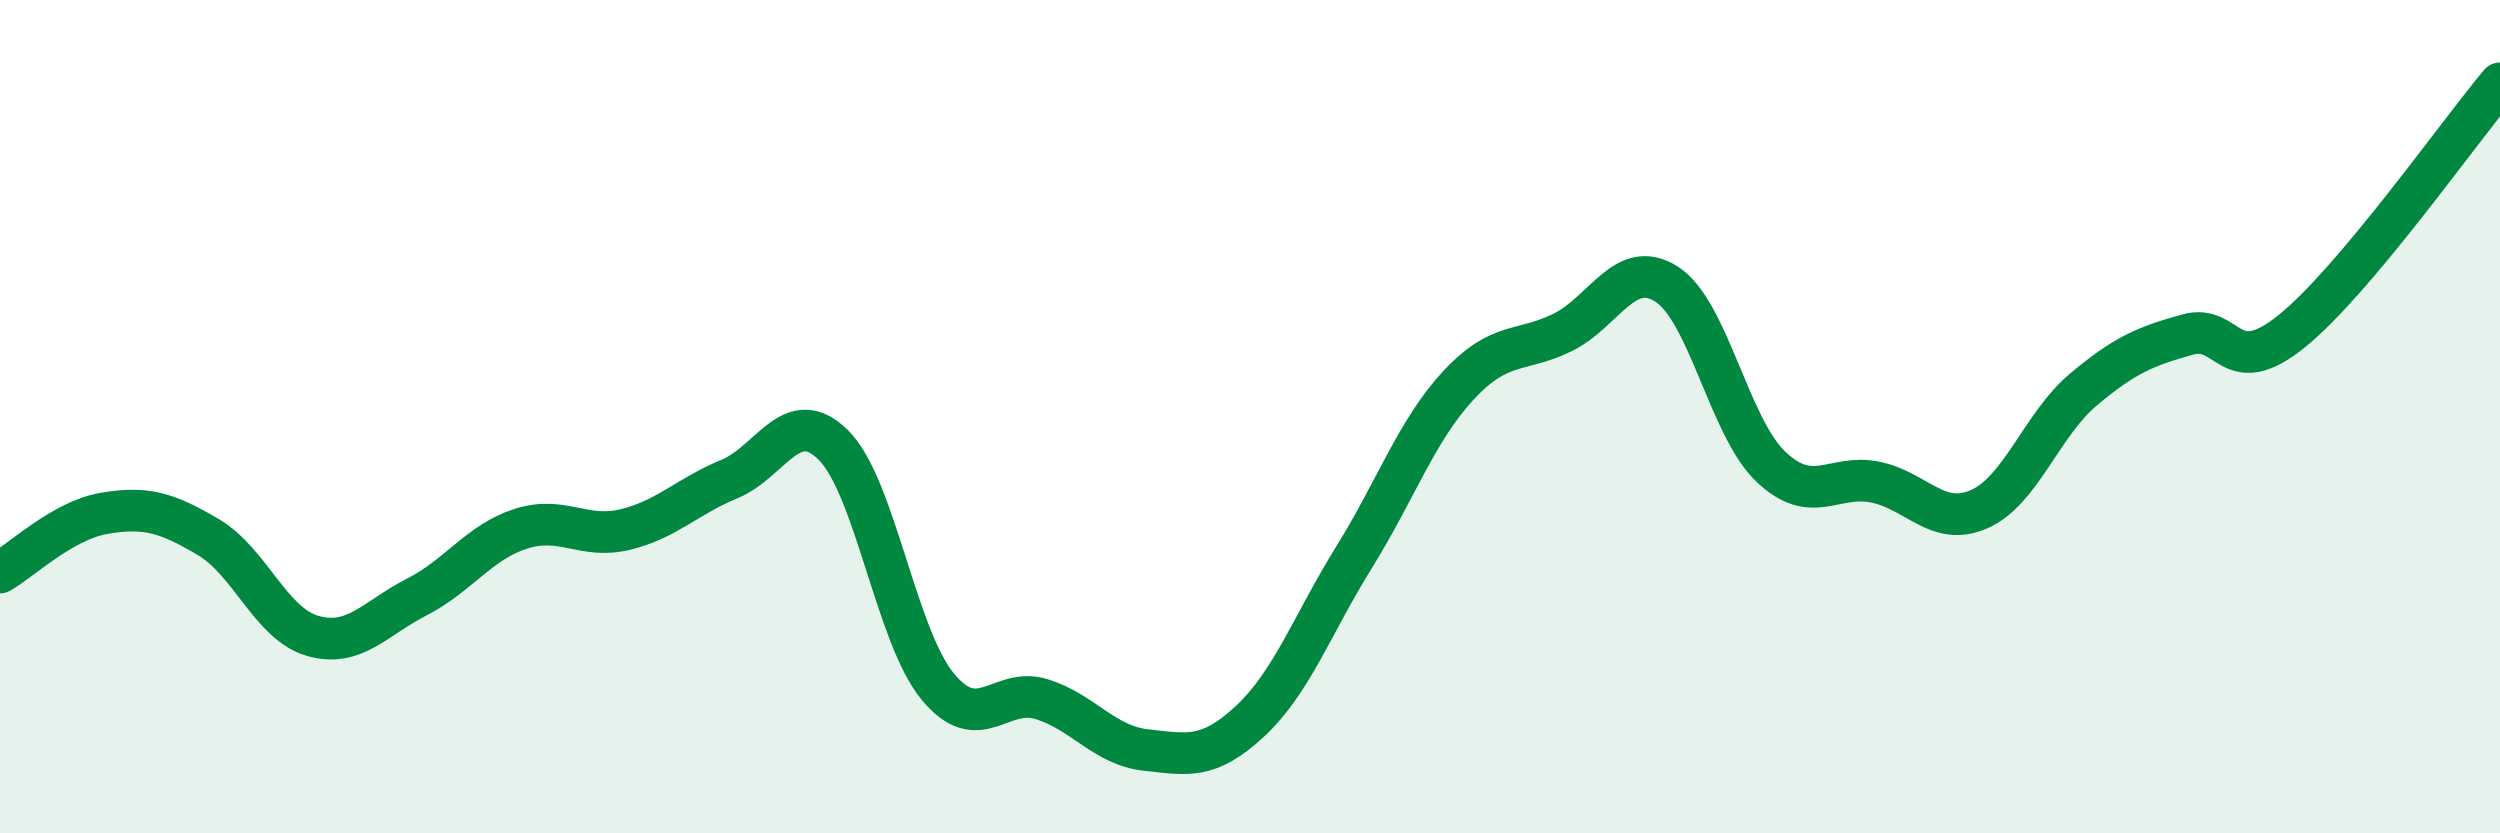 
    <svg width="60" height="20" viewBox="0 0 60 20" xmlns="http://www.w3.org/2000/svg">
      <path
        d="M 0,13.74 C 0.5,13.46 1.5,12.49 2.5,12.32 C 3.5,12.15 4,12.3 5,12.89 C 6,13.48 6.5,14.97 7.5,15.26 C 8.5,15.55 9,14.84 10,14.33 C 11,13.82 11.5,13.01 12.5,12.69 C 13.5,12.37 14,12.95 15,12.71 C 16,12.47 16.5,11.91 17.5,11.5 C 18.5,11.09 19,9.69 20,10.68 C 21,11.67 21.5,15.25 22.5,16.47 C 23.5,17.69 24,16.47 25,16.78 C 26,17.09 26.5,17.89 27.5,18 C 28.5,18.11 29,18.24 30,17.31 C 31,16.38 31.5,14.98 32.5,13.37 C 33.5,11.76 34,10.33 35,9.25 C 36,8.17 36.5,8.47 37.5,7.98 C 38.5,7.49 39,6.18 40,6.82 C 41,7.46 41.5,10.25 42.5,11.2 C 43.5,12.15 44,11.37 45,11.57 C 46,11.77 46.5,12.66 47.5,12.22 C 48.5,11.78 49,10.19 50,9.35 C 51,8.51 51.5,8.31 52.5,8.03 C 53.5,7.75 53.5,9.16 55,7.95 C 56.5,6.74 59,3.19 60,2L60 20L0 20Z"
        fill="#008740"
        opacity="0.1"
        stroke-linecap="round"
        stroke-linejoin="round"
      />
      <path
        d="M 0,13.74 C 0.5,13.46 1.5,12.49 2.5,12.32 C 3.5,12.15 4,12.3 5,12.89 C 6,13.48 6.5,14.97 7.5,15.26 C 8.5,15.55 9,14.84 10,14.33 C 11,13.82 11.5,13.01 12.5,12.69 C 13.5,12.37 14,12.95 15,12.71 C 16,12.47 16.5,11.91 17.5,11.5 C 18.5,11.09 19,9.69 20,10.68 C 21,11.67 21.5,15.25 22.5,16.47 C 23.5,17.69 24,16.47 25,16.78 C 26,17.09 26.5,17.89 27.5,18 C 28.5,18.11 29,18.24 30,17.31 C 31,16.38 31.5,14.98 32.5,13.37 C 33.5,11.76 34,10.33 35,9.25 C 36,8.17 36.5,8.47 37.5,7.98 C 38.5,7.49 39,6.18 40,6.82 C 41,7.46 41.5,10.25 42.5,11.2 C 43.5,12.15 44,11.37 45,11.57 C 46,11.77 46.5,12.66 47.5,12.22 C 48.5,11.78 49,10.19 50,9.35 C 51,8.51 51.5,8.31 52.5,8.03 C 53.5,7.75 53.5,9.16 55,7.95 C 56.5,6.74 59,3.19 60,2"
        stroke="#008740"
        stroke-width="1"
        fill="none"
        stroke-linecap="round"
        stroke-linejoin="round"
      />
    </svg>
  